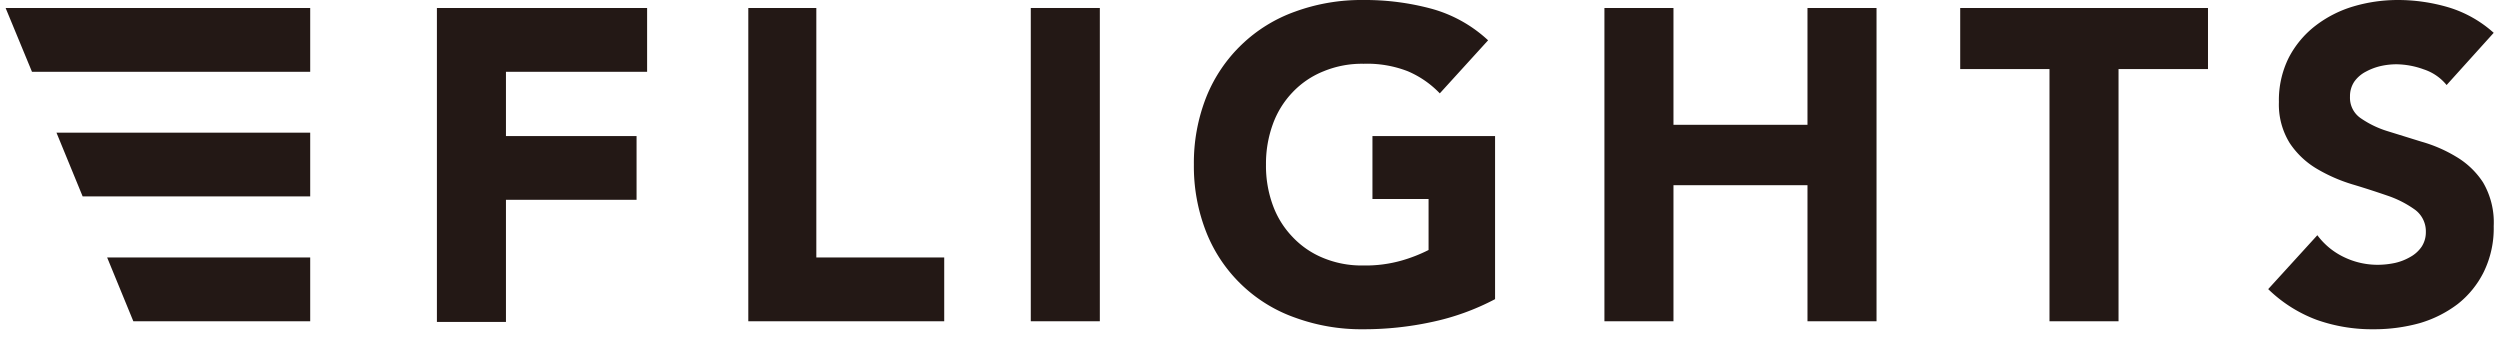 <svg id="レイヤー_1" data-name="レイヤー 1" xmlns="http://www.w3.org/2000/svg" viewBox="0 0 147 20" width="147" height="20"><defs><style>.cls-1{fill:#231815;}</style></defs><title>logo</title><polygon class="cls-1" points="18.24 7.8 3.32 7.8 4.86 11.55 18.24 11.55 18.24 7.8"/><polygon class="cls-1" points="18.24 15.14 6.3 15.14 7.84 18.89 18.24 18.89 18.24 15.14"/><polygon class="cls-1" points="18.24 0.47 0.33 0.47 1.88 4.22 18.24 4.22 18.24 0.47"/><path class="cls-1" d="M25.69.47H38.05V4.22h-8.3V8h7.68v3.75H29.75v7.18H25.69Z"/><path class="cls-1" d="M44,.47H48V15.14h7.52v3.75H44Z"/><path class="cls-1" d="M60.61.47h4.06V18.89H60.61Z"/><path class="cls-1" d="M87.91,17.59a14.28,14.28,0,0,1-3.75,1.35,18.87,18.87,0,0,1-4,.42,11.35,11.35,0,0,1-4-.68,8.73,8.73,0,0,1-5.22-5,10.53,10.53,0,0,1-.74-4,10.53,10.53,0,0,1,.74-4,8.81,8.81,0,0,1,5.22-5,11.35,11.35,0,0,1,4-.68,15,15,0,0,1,4.07.53,8,8,0,0,1,3.27,1.84L84.66,5.49a5.68,5.68,0,0,0-1.88-1.3,6.57,6.57,0,0,0-2.6-.44,5.9,5.9,0,0,0-2.35.44A5.13,5.13,0,0,0,76,5.43a5.32,5.32,0,0,0-1.16,1.88,6.78,6.78,0,0,0-.4,2.37,6.72,6.72,0,0,0,.4,2.38A5.27,5.27,0,0,0,76,13.93a5.13,5.13,0,0,0,1.81,1.24,5.9,5.9,0,0,0,2.35.44,7.75,7.75,0,0,0,2.29-.3A9,9,0,0,0,84,14.7v-3H80.7V8h7.21Z"/><path class="cls-1" d="M94.34.47H98.4V7.34h7.88V.47h4.06V18.89h-4.06v-8H98.4v8H94.34Z"/><path class="cls-1" d="M120.51,4.06h-5.25V.47h14.57V4.06h-5.26V18.89h-4.06Z"/><path class="cls-1" d="M143.86,5a2.88,2.88,0,0,0-1.34-.92,4.83,4.83,0,0,0-1.6-.3,4.24,4.24,0,0,0-.92.1,3.46,3.46,0,0,0-.88.33,1.91,1.91,0,0,0-.68.58,1.53,1.53,0,0,0-.26.89,1.45,1.45,0,0,0,.63,1.27,5.74,5.74,0,0,0,1.57.76l2,.62a8.32,8.32,0,0,1,2.05.89A4.78,4.78,0,0,1,146,10.72a4.65,4.65,0,0,1,.63,2.58,5.84,5.84,0,0,1-.58,2.68,5.5,5.5,0,0,1-1.54,1.9A6.89,6.89,0,0,1,142.28,19a10,10,0,0,1-2.72.36,9.74,9.74,0,0,1-3.33-.55A8.19,8.19,0,0,1,133.37,17l2.89-3.17a4.2,4.2,0,0,0,1.57,1.29,4.54,4.54,0,0,0,2,.45,4.94,4.94,0,0,0,1-.11,3.2,3.2,0,0,0,.91-.36,1.94,1.94,0,0,0,.65-.59,1.55,1.55,0,0,0,.25-.86,1.58,1.58,0,0,0-.64-1.32,6.14,6.14,0,0,0-1.6-.82c-.64-.22-1.34-.45-2.08-.67a9.5,9.5,0,0,1-2.08-.91,4.92,4.92,0,0,1-1.6-1.51A4.29,4.29,0,0,1,134,6a5.58,5.58,0,0,1,.58-2.61,5.66,5.66,0,0,1,1.56-1.87A6.85,6.85,0,0,1,138.37.38,9.22,9.22,0,0,1,141,0a10.51,10.51,0,0,1,3,.44,7,7,0,0,1,2.63,1.49Z"/></svg>